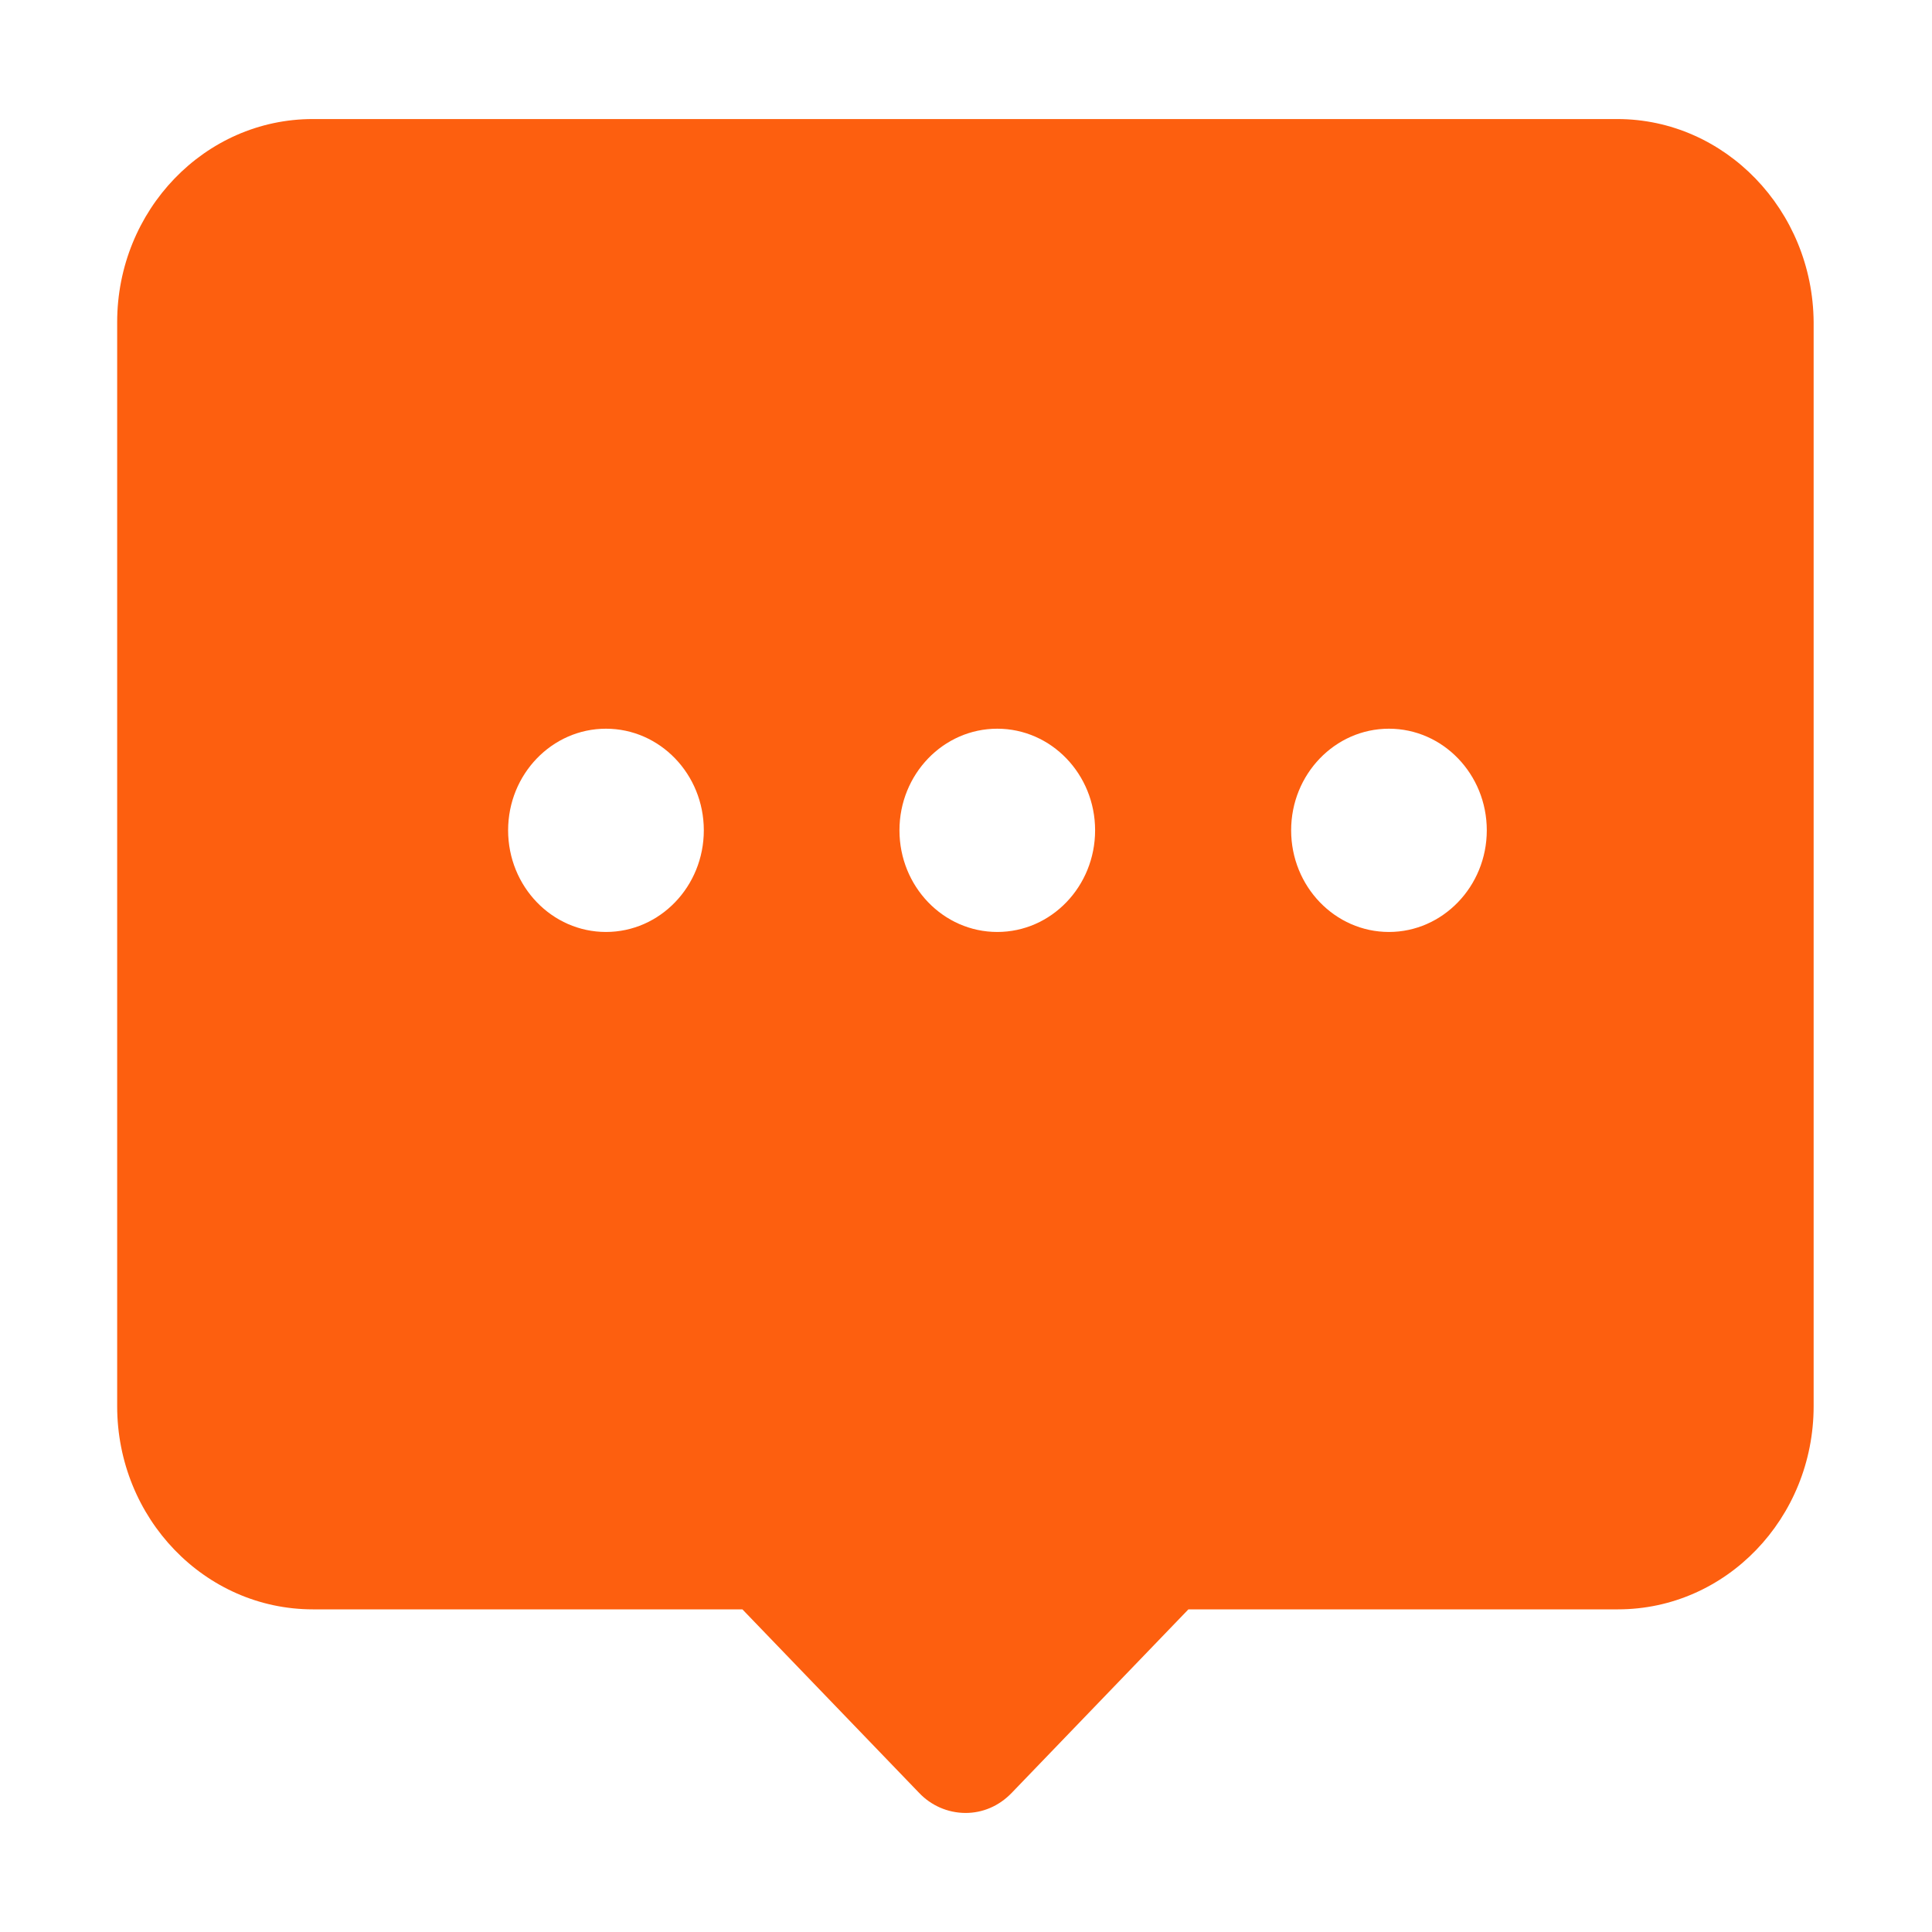 <svg width="34" height="34" viewBox="0 0 34 34" fill="none" xmlns="http://www.w3.org/2000/svg">
<path d="M28.461 2.095H5.505C3.605 2.095 2.062 3.697 2.062 5.671V24.746C2.062 26.72 3.605 28.322 5.506 28.322H13.065L16.175 31.552C16.381 31.769 16.671 31.904 16.993 31.905C17.286 31.905 17.576 31.789 17.804 31.552L20.914 28.322H28.474C30.374 28.322 31.917 26.72 31.917 24.746V5.671C31.904 3.697 30.355 2.095 28.461 2.095ZM10.664 16.401C9.714 16.401 8.942 15.6 8.942 14.612C8.942 13.625 9.714 12.824 10.664 12.824C11.614 12.824 12.386 13.625 12.386 14.612C12.386 15.6 11.614 16.401 10.664 16.401ZM17.55 16.401C16.6 16.401 15.829 15.6 15.829 14.612C15.829 13.625 16.6 12.824 17.55 12.824C18.501 12.824 19.272 13.625 19.272 14.612C19.272 15.6 18.501 16.401 17.551 16.401H17.55ZM24.443 16.401C23.493 16.401 22.722 15.6 22.722 14.612C22.722 13.625 23.493 12.824 24.443 12.824C25.393 12.824 26.165 13.625 26.165 14.612C26.165 15.6 25.388 16.401 24.444 16.401H24.443Z" fill="#FD5F0F"/>
</svg>
